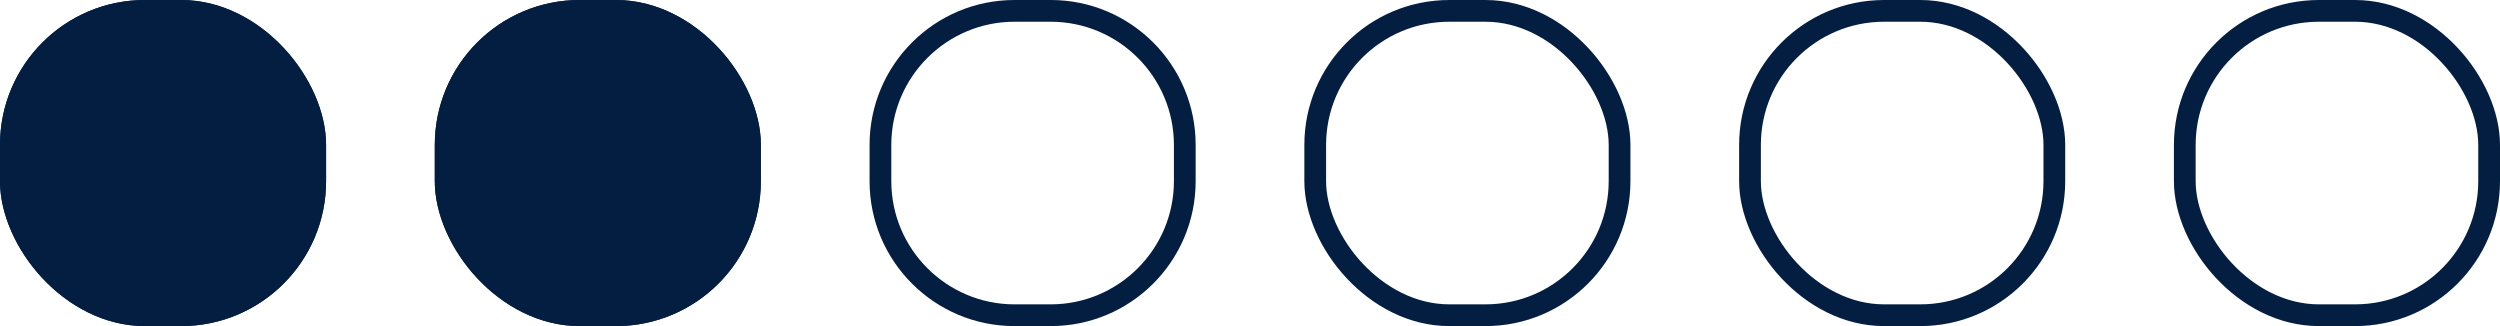 <svg xmlns="http://www.w3.org/2000/svg" width="69" height="9" viewBox="0 0 69 9">
  <g id="_2" data-name="2" transform="translate(15480 4146)">
    <g id="Path_1" data-name="Path 1" transform="translate(-15456 -4146)" fill="none">
      <path d="M4,0H5A4,4,0,0,1,9,4V5A4,4,0,0,1,5,9H4A4,4,0,0,1,0,5V4A4,4,0,0,1,4,0Z" stroke="none"/>
      <path d="M 4 0.6 C 2.125 0.6 0.6 2.125 0.6 4 L 0.6 5 C 0.6 6.875 2.125 8.4 4 8.4 L 5 8.4 C 6.875 8.4 8.4 6.875 8.4 5 L 8.4 4 C 8.4 2.125 6.875 0.6 5 0.6 L 4 0.6 M 4 0 L 5 0 C 7.209 0 9 1.791 9 4 L 9 5 C 9 7.209 7.209 9 5 9 L 4 9 C 1.791 9 0 7.209 0 5 L 0 4 C 0 1.791 1.791 0 4 0 Z" stroke="none" fill="#041e42"/>
    </g>
    <g id="Rectangle_90" data-name="Rectangle 90" transform="translate(-15432 -4146)" fill="none" stroke="#041e42" stroke-width="0.6">
      <rect width="9" height="9" rx="4" stroke="none"/>
      <rect x="0.3" y="0.3" width="8.4" height="8.4" rx="3.7" fill="none"/>
    </g>
    <g id="Rectangle_91" data-name="Rectangle 91" transform="translate(-15444 -4146)" fill="none" stroke="#041e42" stroke-width="0.6">
      <rect width="9" height="9" rx="4" stroke="none"/>
      <rect x="0.3" y="0.3" width="8.4" height="8.4" rx="3.7" fill="none"/>
    </g>
    <g id="Rectangle_92" data-name="Rectangle 92" transform="translate(-15420 -4146)" fill="none" stroke="#041e42" stroke-width="0.6">
      <rect width="9" height="9" rx="4" stroke="none"/>
      <rect x="0.3" y="0.3" width="8.4" height="8.4" rx="3.7" fill="none"/>
    </g>
    <g id="Rectangle_93" data-name="Rectangle 93" transform="translate(-15468 -4146)" fill="#041e42" stroke="#041e42" stroke-width="0.6">
      <rect width="9" height="9" rx="4" stroke="none"/>
      <rect x="0.3" y="0.3" width="8.4" height="8.4" rx="3.7" fill="none"/>
    </g>
    <g id="Rectangle_94" data-name="Rectangle 94" transform="translate(-15480 -4146)" fill="#041e42" stroke="#041e42" stroke-width="0.6">
      <rect width="9" height="9" rx="4" stroke="none"/>
      <rect x="0.3" y="0.3" width="8.4" height="8.4" rx="3.7" fill="none"/>
    </g>
  </g>
</svg>
